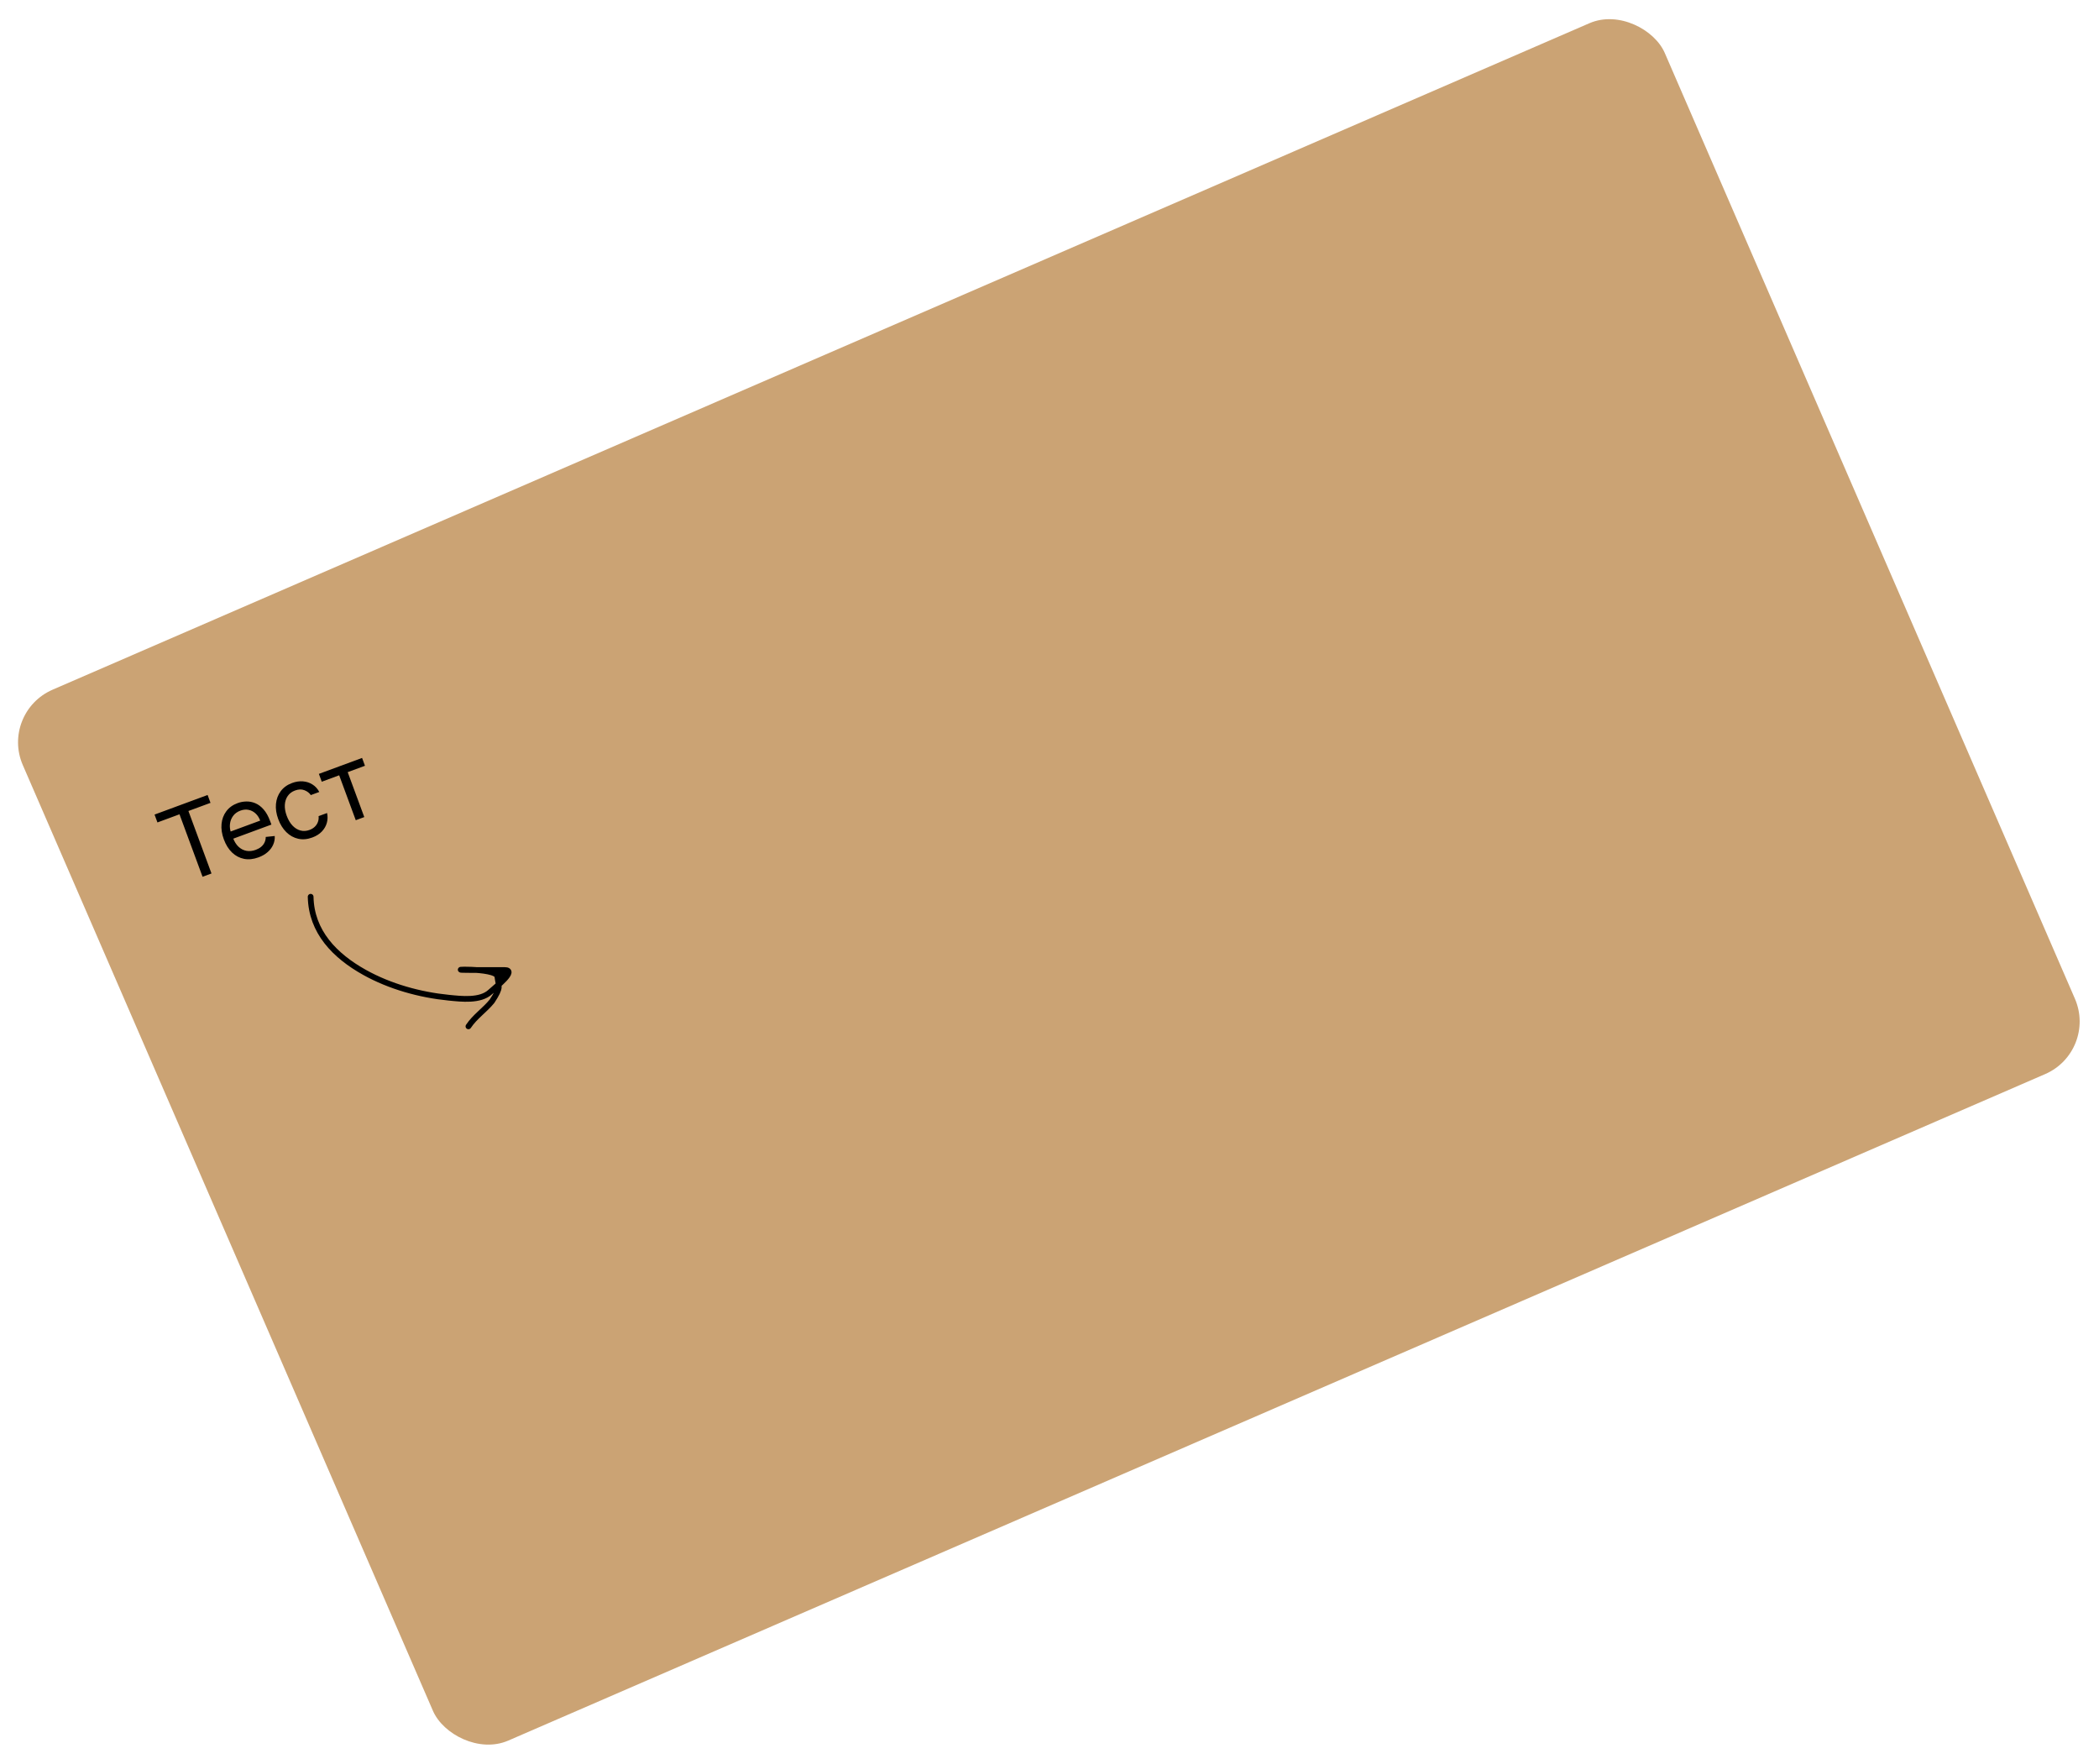 <?xml version="1.0" encoding="UTF-8"?> <svg xmlns="http://www.w3.org/2000/svg" width="733" height="616" viewBox="0 0 733 616" fill="none"> <rect y="248.815" width="625" height="400" rx="20" transform="rotate(-23.445 0 248.815)" fill="#CBA374"></rect> <path d="M54.983 287.207L53.969 284.461L72.498 277.62L73.512 280.367L65.801 283.214L73.855 305.029L70.736 306.18L62.683 284.365L54.983 287.207ZM90.285 299.399C88.502 300.057 86.818 300.234 85.234 299.928C83.654 299.612 82.255 298.875 81.037 297.716C79.824 296.547 78.87 295.019 78.173 293.132C77.476 291.245 77.206 289.455 77.362 287.762C77.524 286.058 78.079 284.572 79.028 283.304C79.982 282.025 81.295 281.078 82.966 280.461C83.941 280.101 84.961 279.91 86.026 279.89C87.087 279.861 88.135 280.065 89.168 280.501C90.209 280.935 91.171 281.656 92.052 282.666C92.942 283.673 93.702 285.032 94.334 286.743L94.781 287.955L80.498 293.228L79.577 290.733L90.862 286.567C90.484 285.544 89.945 284.711 89.245 284.07C88.542 283.421 87.734 283.002 86.819 282.813C85.904 282.624 84.947 282.714 83.948 283.083C82.844 283.49 81.989 284.115 81.382 284.956C80.775 285.798 80.417 286.734 80.307 287.765C80.194 288.788 80.321 289.795 80.687 290.787L81.324 292.514C81.826 293.873 82.487 294.937 83.307 295.706C84.135 296.473 85.064 296.947 86.095 297.13C87.122 297.305 88.196 297.186 89.315 296.773C90.051 296.501 90.676 296.152 91.191 295.726C91.706 295.3 92.101 294.795 92.376 294.212C92.659 293.626 92.802 292.978 92.803 292.269L95.94 291.942C96.008 292.989 95.83 293.995 95.405 294.96C94.988 295.923 94.344 296.787 93.474 297.554C92.611 298.318 91.548 298.933 90.285 299.399ZM109.071 292.464C107.328 293.107 105.678 293.253 104.122 292.901C102.565 292.549 101.187 291.781 99.987 290.598C98.787 289.415 97.848 287.903 97.169 286.065C96.478 284.194 96.213 282.416 96.372 280.731C96.536 279.035 97.093 277.553 98.042 276.285C98.996 275.006 100.313 274.056 101.992 273.437C103.303 272.953 104.572 272.761 105.8 272.862C107.035 272.96 108.147 273.326 109.135 273.961C110.129 274.585 110.917 275.452 111.5 276.563L108.537 277.657C108.02 276.894 107.273 276.325 106.299 275.948C105.332 275.569 104.237 275.606 103.014 276.057C101.935 276.456 101.092 277.089 100.486 277.958C99.885 278.816 99.546 279.841 99.468 281.032C99.395 282.213 99.612 283.491 100.12 284.866C100.639 286.273 101.311 287.415 102.134 288.292C102.966 289.167 103.892 289.742 104.912 290.02C105.94 290.295 107.001 290.23 108.097 289.825C108.824 289.557 109.433 289.187 109.922 288.715C110.419 288.241 110.783 287.689 111.014 287.059C111.252 286.425 111.332 285.742 111.252 285.008L114.214 283.915C114.472 285.082 114.448 286.222 114.141 287.335C113.834 288.448 113.257 289.456 112.409 290.359C111.559 291.254 110.446 291.956 109.071 292.464ZM112.366 272.987L111.356 270.252L126.443 264.682L127.453 267.417L121.42 269.644L127.211 285.33L124.237 286.428L118.446 270.742L112.366 272.987Z" fill="black"></path> <path d="M176.19 338.741C179.349 338.741 176.726 341.519 174.16 343.829C174.072 343.087 173.84 342.275 173.69 341C173.527 339.612 169.769 338.993 166.367 338.741H164.568C157.704 338.741 161.701 338.395 166.367 338.741H176.19Z" fill="black"></path> <path d="M108.482 313.158C108.728 325.441 116.95 333.792 127.287 339.561C136.159 344.513 146.651 347.423 156.751 348.416C161.112 348.845 167.731 349.661 171.237 346.394C173.123 344.636 180.793 338.741 176.19 338.741C173.22 338.741 167.538 338.741 164.568 338.741C152.699 338.741 173.303 337.708 173.69 341C174.114 344.602 175.19 344.5 171.838 349.619C169.224 352.837 165.898 354.949 163.584 358.42" stroke="black" stroke-width="2" stroke-linecap="round"></path> </svg> 